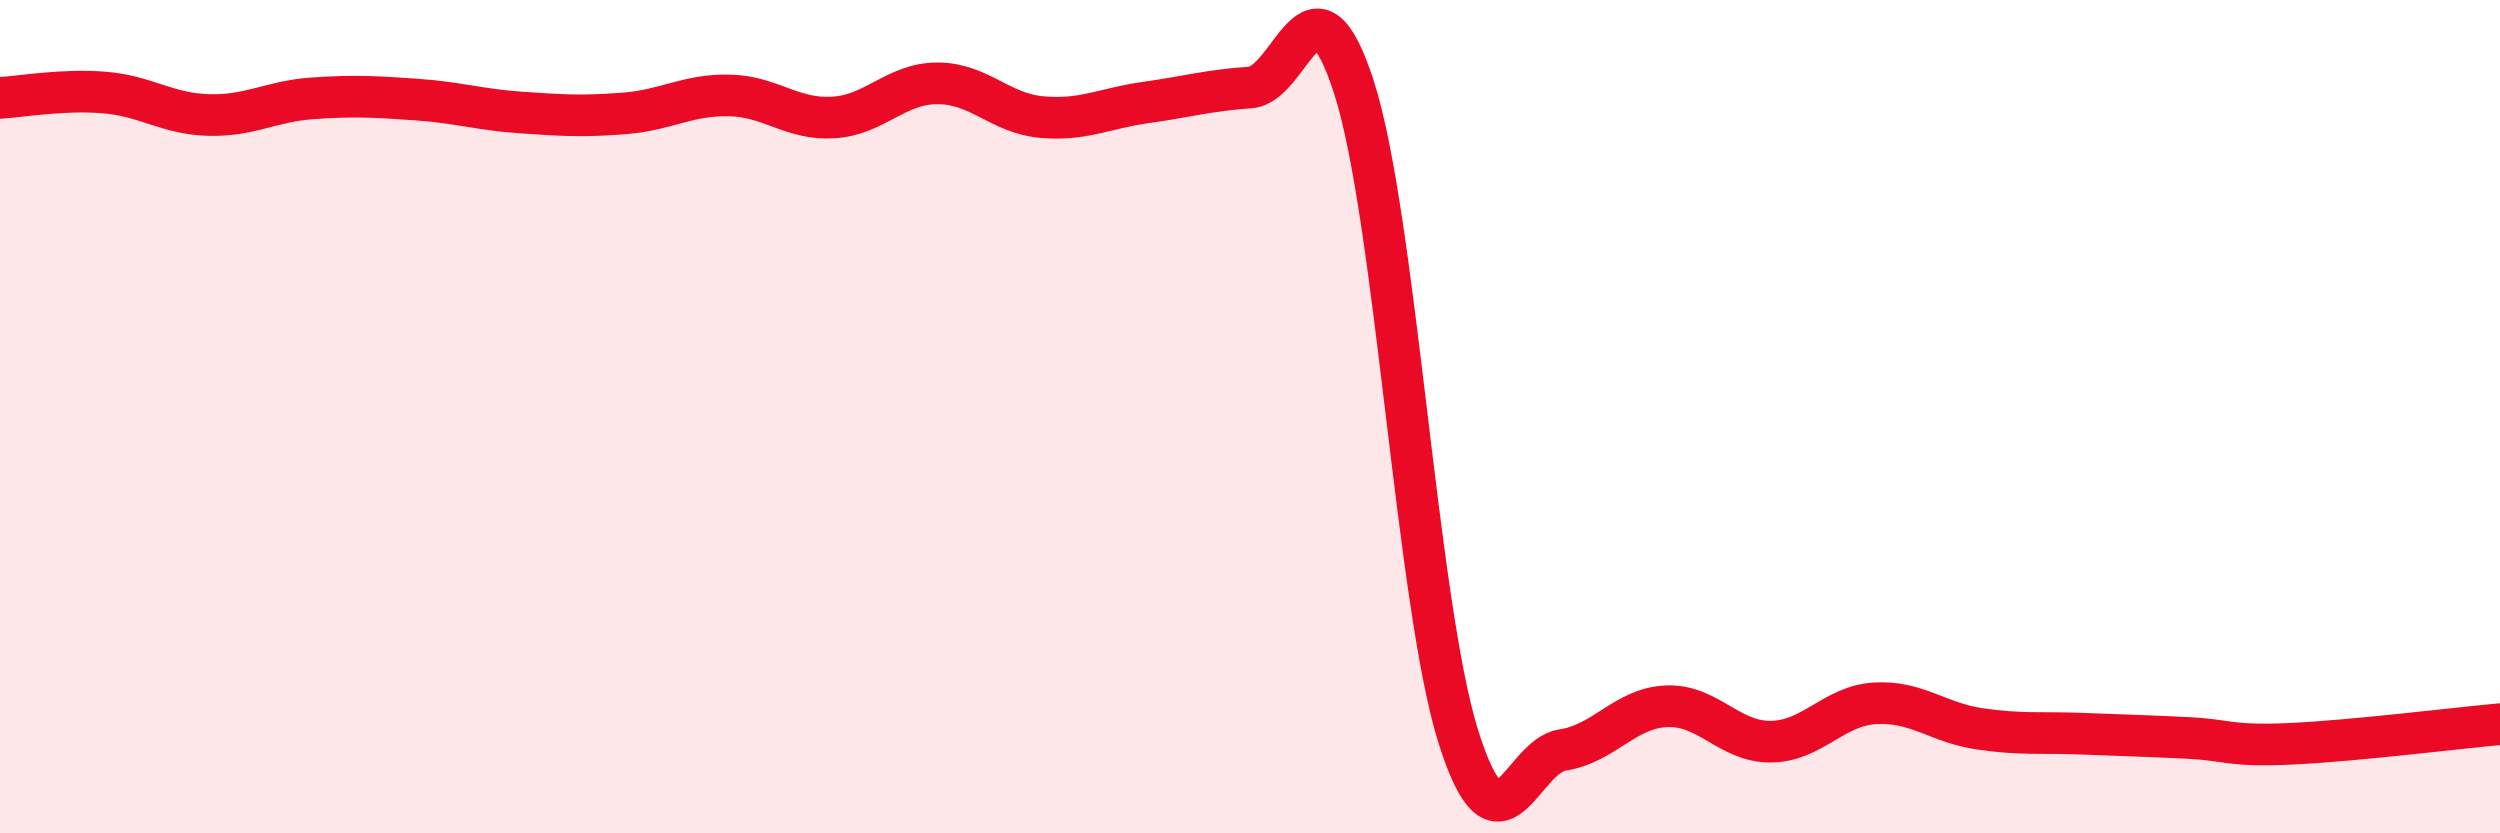
    <svg width="60" height="20" viewBox="0 0 60 20" xmlns="http://www.w3.org/2000/svg">
      <path
        d="M 0,2.35 C 0.5,2.32 1.5,2.14 2.5,2.22 C 3.5,2.3 4,2.73 5,2.76 C 6,2.79 6.5,2.43 7.5,2.36 C 8.5,2.29 9,2.32 10,2.39 C 11,2.46 11.5,2.63 12.5,2.7 C 13.5,2.77 14,2.8 15,2.72 C 16,2.64 16.5,2.27 17.5,2.29 C 18.5,2.31 19,2.88 20,2.82 C 21,2.76 21.5,2 22.5,2 C 23.5,2 24,2.72 25,2.81 C 26,2.9 26.5,2.6 27.5,2.46 C 28.5,2.32 29,2.17 30,2.1 C 31,2.03 31.5,-1.01 32.5,2.11 C 33.5,5.23 34,14.5 35,17.68 C 36,20.86 36.5,18.15 37.5,18 C 38.5,17.85 39,16.99 40,16.95 C 41,16.91 41.5,17.81 42.5,17.8 C 43.5,17.79 44,16.94 45,16.88 C 46,16.82 46.5,17.34 47.5,17.49 C 48.5,17.64 49,17.57 50,17.61 C 51,17.65 51.5,17.66 52.5,17.71 C 53.5,17.76 53.5,17.92 55,17.85 C 56.5,17.78 59,17.47 60,17.38L60 20L0 20Z"
        fill="#EB0A25"
        opacity="0.1"
        stroke-linecap="round"
        stroke-linejoin="round"
      />
      <path
        d="M 0,2.35 C 0.5,2.32 1.5,2.14 2.5,2.22 C 3.5,2.3 4,2.73 5,2.76 C 6,2.79 6.5,2.43 7.5,2.36 C 8.5,2.29 9,2.32 10,2.39 C 11,2.46 11.5,2.63 12.5,2.7 C 13.5,2.77 14,2.8 15,2.72 C 16,2.64 16.5,2.27 17.5,2.29 C 18.5,2.31 19,2.88 20,2.82 C 21,2.76 21.5,2 22.5,2 C 23.5,2 24,2.72 25,2.81 C 26,2.9 26.5,2.6 27.5,2.46 C 28.5,2.32 29,2.17 30,2.1 C 31,2.03 31.5,-1.01 32.5,2.11 C 33.5,5.23 34,14.5 35,17.68 C 36,20.86 36.5,18.15 37.5,18 C 38.5,17.85 39,16.99 40,16.95 C 41,16.91 41.5,17.81 42.5,17.8 C 43.5,17.79 44,16.94 45,16.88 C 46,16.82 46.5,17.34 47.5,17.49 C 48.5,17.64 49,17.57 50,17.61 C 51,17.65 51.5,17.66 52.5,17.71 C 53.5,17.76 53.5,17.92 55,17.85 C 56.5,17.78 59,17.47 60,17.38"
        stroke="#EB0A25"
        stroke-width="1"
        fill="none"
        stroke-linecap="round"
        stroke-linejoin="round"
      />
    </svg>
  